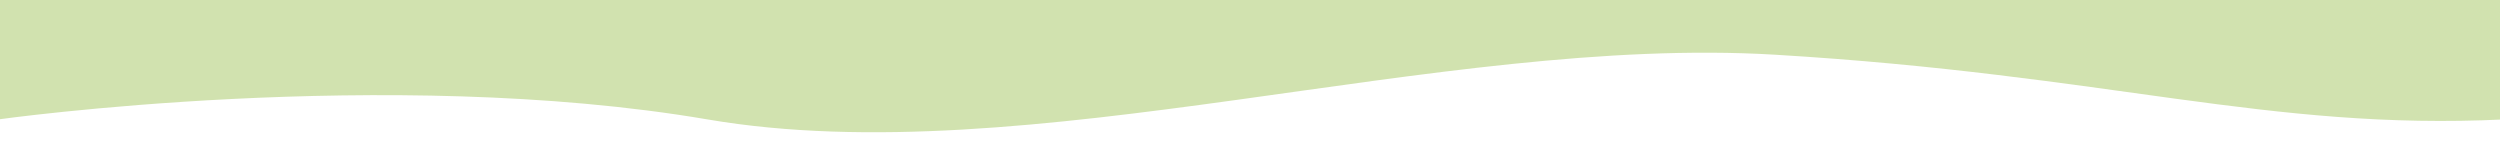 <?xml version="1.0" encoding="UTF-8" standalone="no"?>
<svg
   xmlns:dc="http://purl.org/dc/elements/1.1/"
   xmlns:cc="http://creativecommons.org/ns#"
   xmlns:rdf="http://www.w3.org/1999/02/22-rdf-syntax-ns#"
   xmlns:svg="http://www.w3.org/2000/svg"
   xmlns="http://www.w3.org/2000/svg"
   xmlns:sodipodi="http://sodipodi.sourceforge.net/DTD/sodipodi-0.dtd"
   xmlns:inkscape="http://www.inkscape.org/namespaces/inkscape"
   id="Ebene_1"
   data-name="Ebene 1"
   viewBox="0 0 1280 73"
   version="1.1"
   sodipodi:docname="welle-unten-gruen.svg"
   inkscape:version="0.92.5 (2060ec1f9f, 2020-04-08)">
  <sodipodi:namedview
     pagecolor="#ffffff"
     bordercolor="#666666"
     borderopacity="1"
     objecttolerance="10"
     gridtolerance="10"
     guidetolerance="10"
     inkscape:pageopacity="0"
     inkscape:pageshadow="2"
     inkscape:window-width="2161"
     inkscape:window-height="1316"
     id="namedview9"
     showgrid="false"
     inkscape:zoom="1.084375"
     inkscape:cx="624.59017"
     inkscape:cy="-115.8525"
     inkscape:window-x="865"
     inkscape:window-y="301"
     inkscape:window-maximized="0"
     inkscape:current-layer="Ebene_1" />
  <defs
     id="defs4">
    <style
       id="style2">.cls-1{fill:#1a1a1a;}</style>
  </defs>
  <path
     class="cls-1"
     d="M-1-.95V61.16s199.27-28,363.35,0S736.83,17.72,908.63,28s252.59,39,373.37,33.15V-.95Z"
     id="path6"
     style="fill:#d1e2af;fill-opacity:1" />
</svg>
